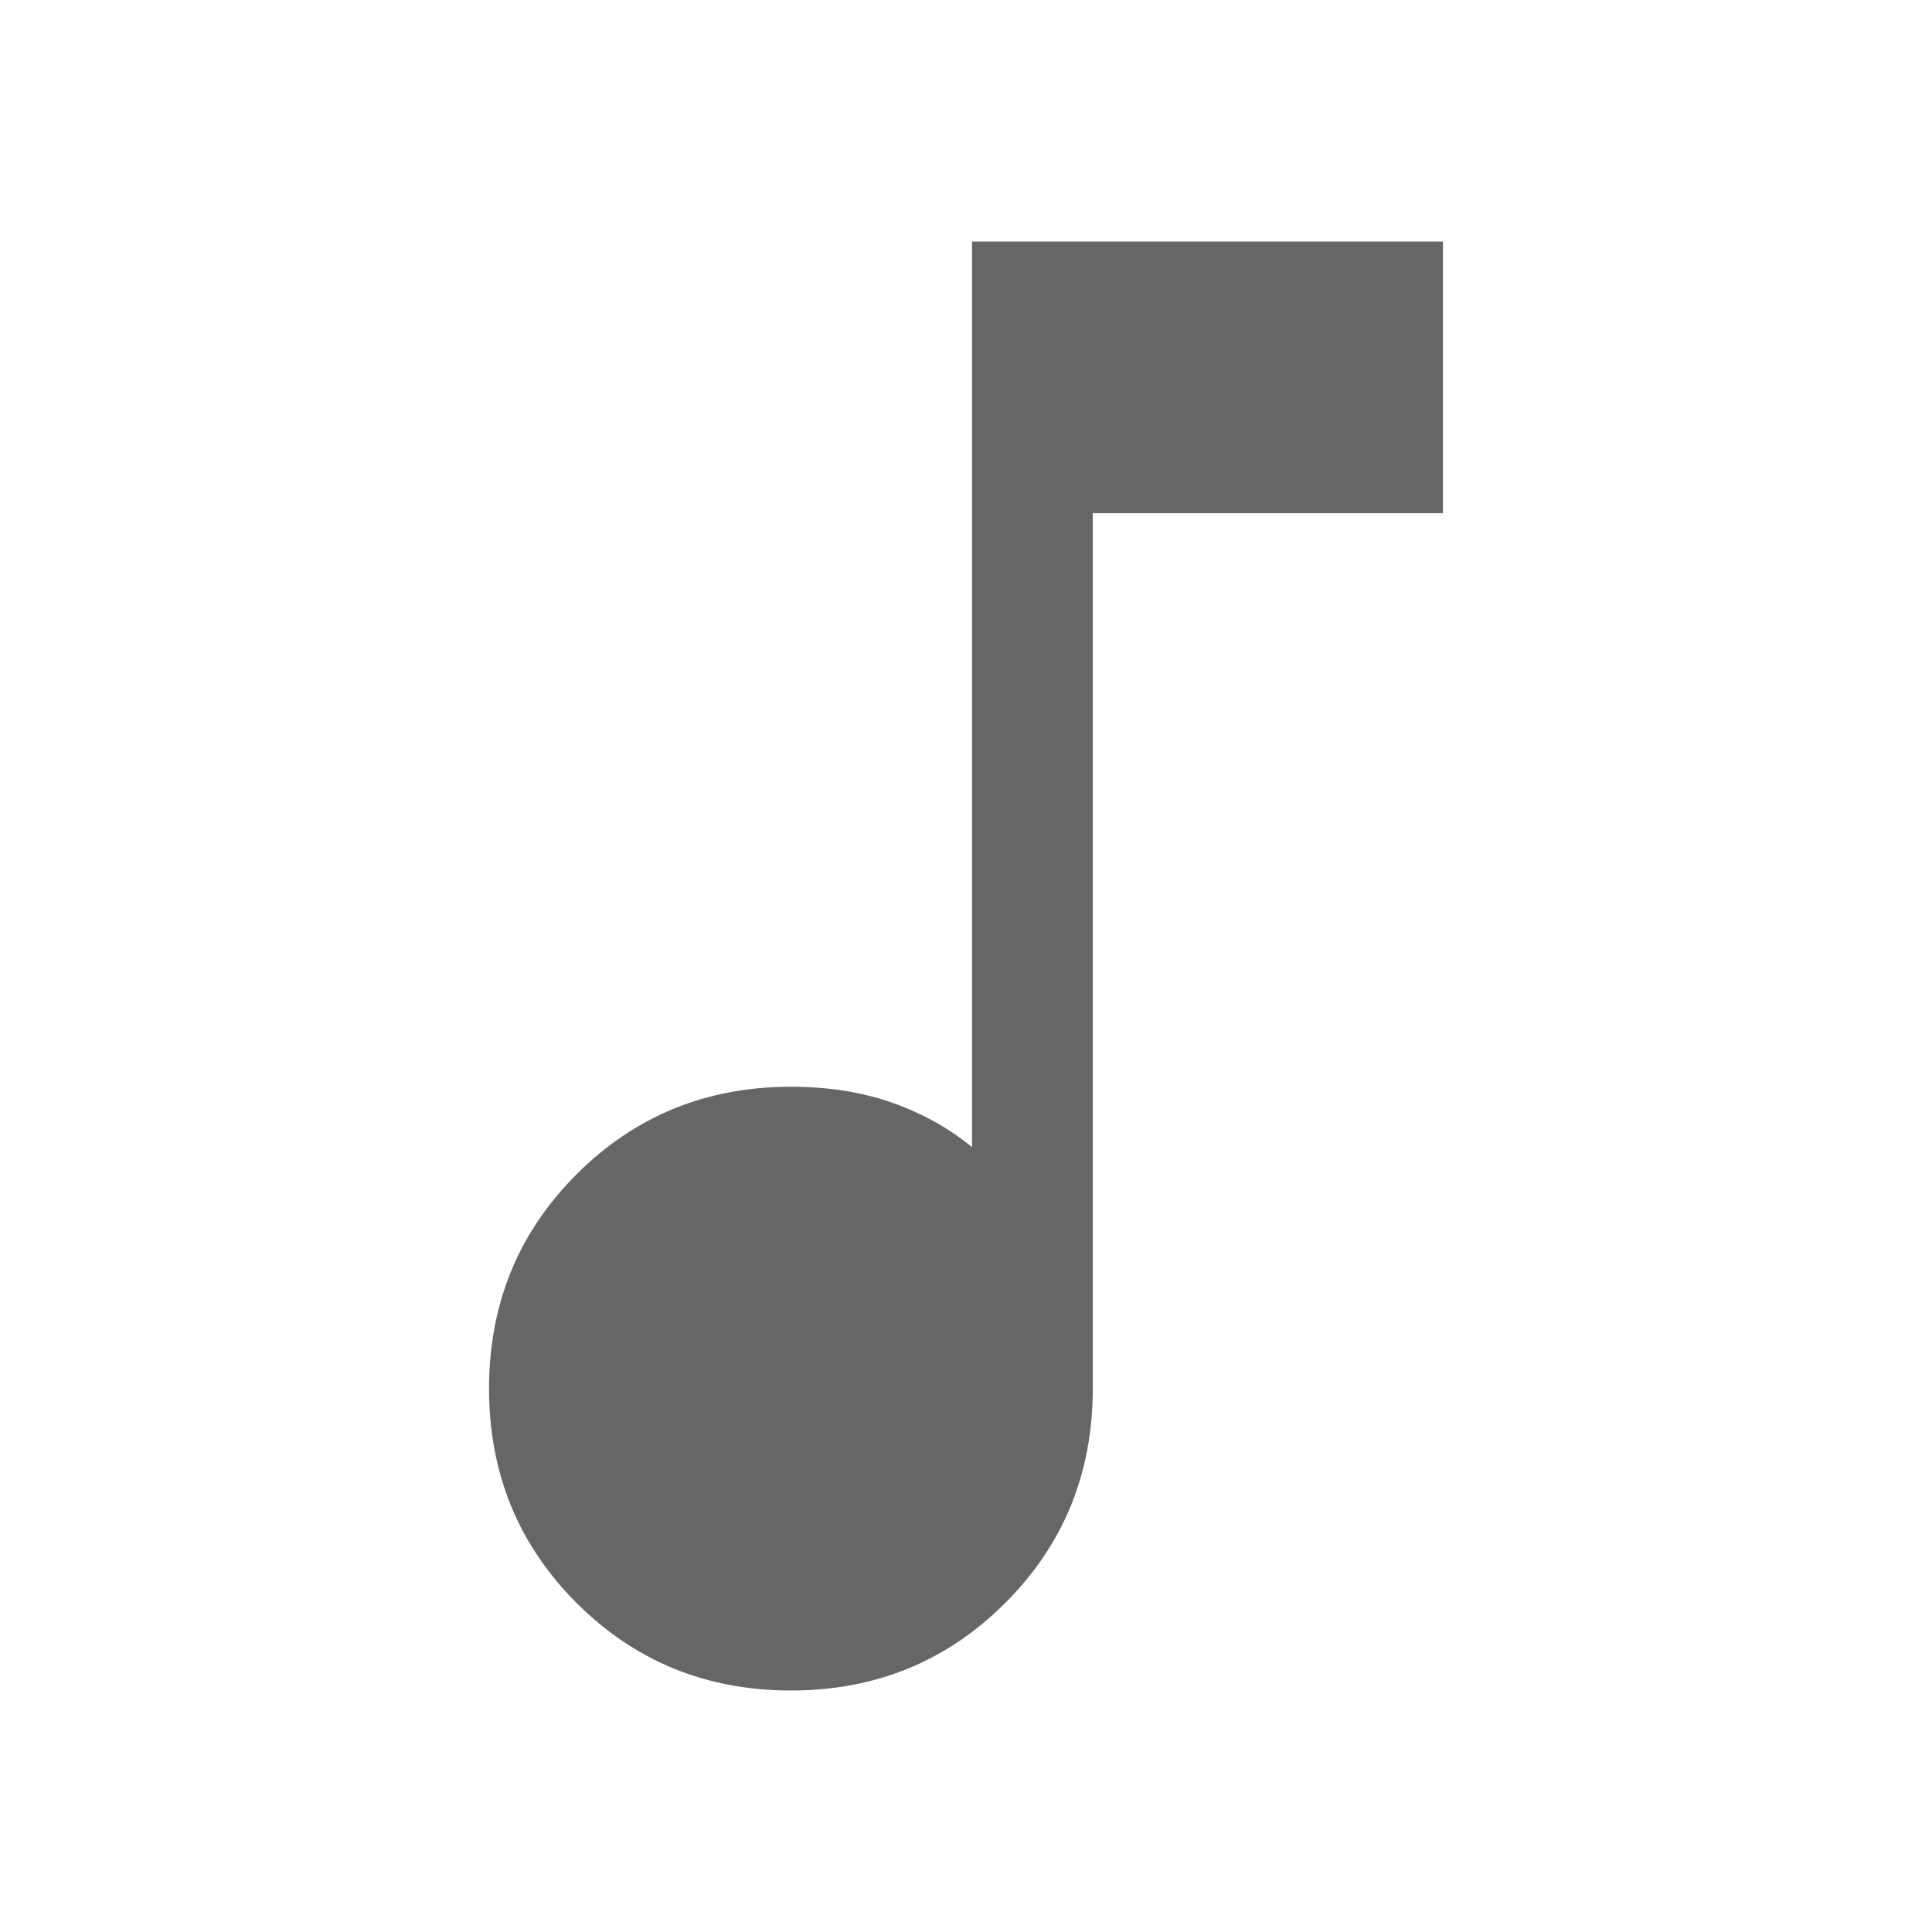 <svg xmlns="http://www.w3.org/2000/svg" height="48px" viewBox="0 -960 960 960" width="48px" fill="#666666"><path d="M393-120q-63 0-106.5-43.5T243-270q0-63 43.5-106.5T393-420q28 0 50.5 8t39.5 22v-450h234v135H543v435q0 63-43.5 106.5T393-120Z"/></svg>